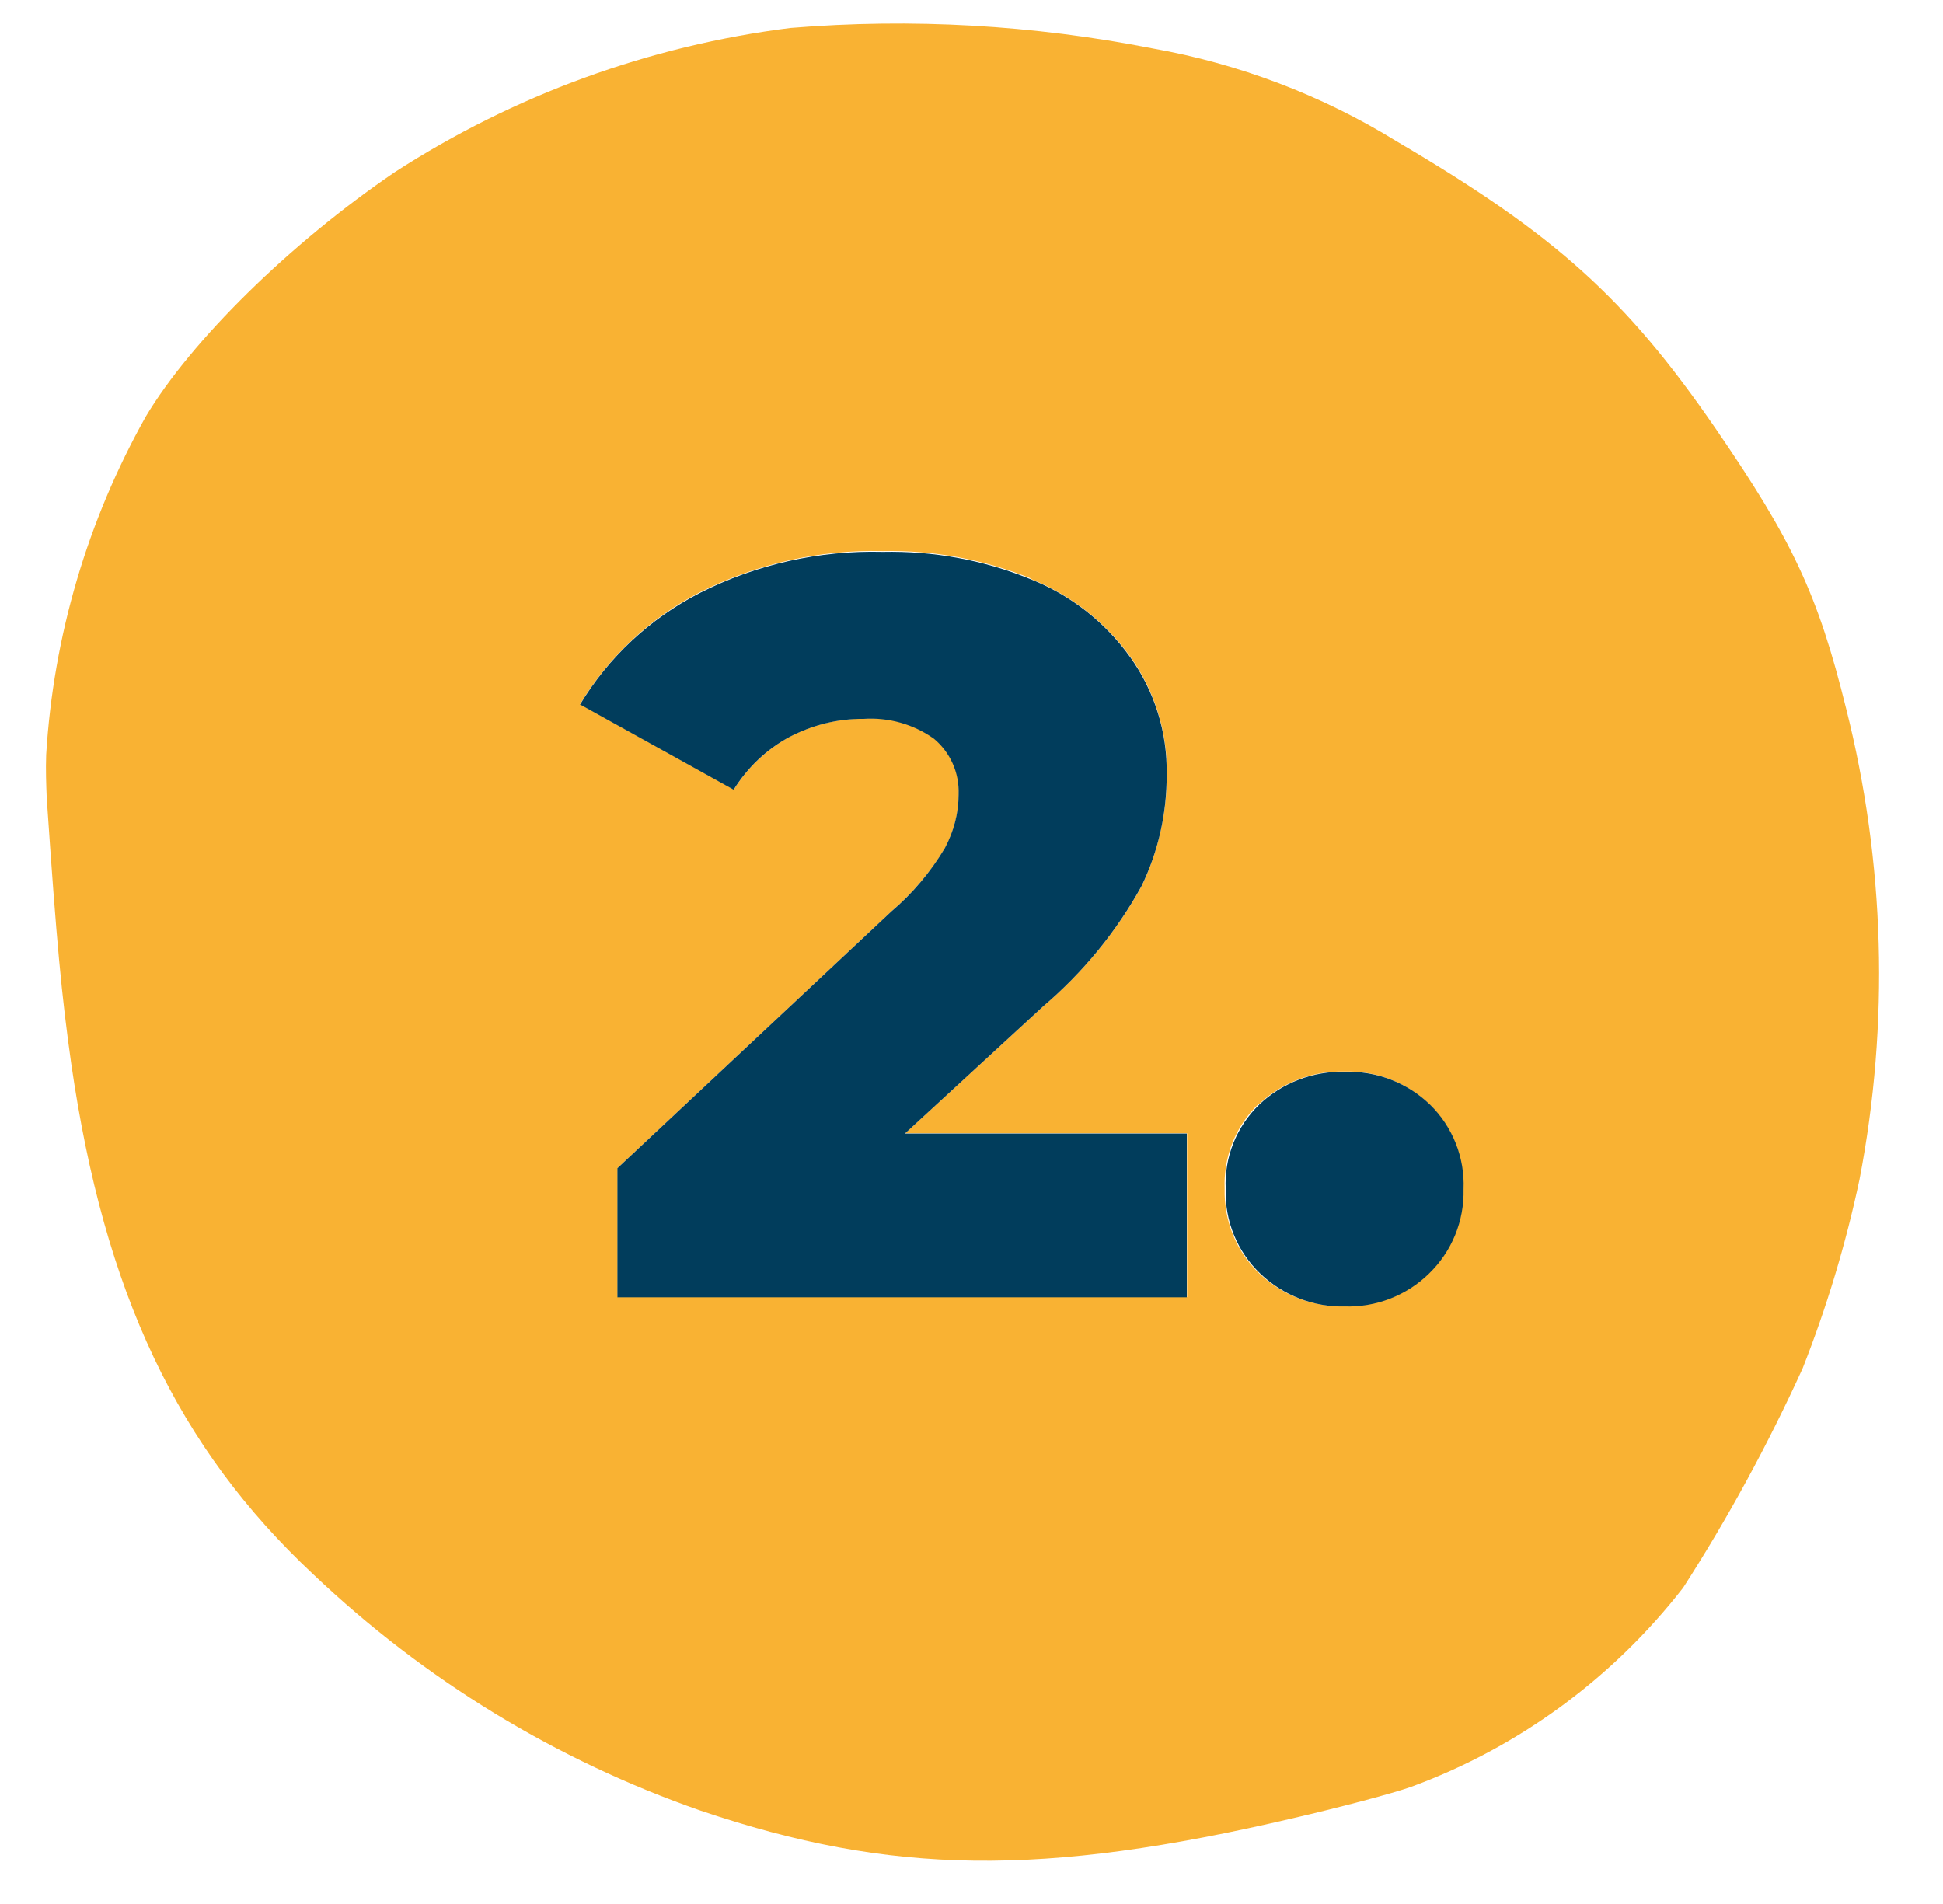<svg xmlns="http://www.w3.org/2000/svg" id="Calque_1" data-name="Calque 1" viewBox="0 0 72.38 70.92"><defs><style>      .cls-1 {        fill: #013d5c;      }      .cls-2 {        fill: #f9b233;      }    </style></defs><path class="cls-2" d="M29.45,1.04c-5.26.66-10.3,2.5-14.74,5.37-3.9,2.65-7.6,6.29-9.28,9.11-2.17,3.87-3.44,8.17-3.71,12.6-.02.56,0,1.1.02,1.6.37,5.45.56,7.4.91,9.88,1.24,8.58,3.96,14.32,9.03,19.06,4.13,3.92,9.04,6.92,14.41,8.79,7.12,2.41,12.72,2.48,22.1.28,1.73-.4,3.69-.92,4.37-1.16,4.01-1.47,7.52-4.05,10.14-7.42,1.68-2.61,3.16-5.34,4.45-8.17.9-2.28,1.61-4.64,2.12-7.04,1.12-5.82.95-11.81-.5-17.55-1.05-4.24-1.98-6.23-4.87-10.44-3.33-4.84-5.96-7.21-11.88-10.69-2.79-1.72-5.88-2.89-9.1-3.46-4.43-.87-8.96-1.13-13.46-.76ZM46.89,41.14c.86-.81,2-1.25,3.18-1.22,1.18-.04,2.33.4,3.18,1.22.85.83,1.3,1.97,1.25,3.15.03,1.18-.43,2.33-1.29,3.15-.84.81-1.98,1.25-3.15,1.22-1.17.03-2.3-.41-3.15-1.22-.86-.82-1.32-1.96-1.29-3.15-.05-1.18.4-2.33,1.25-3.15ZM38.38,21.56c1.5.59,2.79,1.61,3.73,2.91.91,1.27,1.38,2.81,1.36,4.37,0,1.44-.32,2.87-.94,4.17-.94,1.7-2.18,3.21-3.66,4.47l-5.15,4.74h10.5v6.1h-21.21v-4.81l10.2-9.56c.79-.68,1.47-1.48,2-2.37.33-.62.5-1.3.51-2,.04-.79-.3-1.56-.92-2.07-.76-.55-1.68-.81-2.61-.74-.97,0-1.92.23-2.78.68-.85.47-1.56,1.14-2.07,1.96l-5.73-3.18c1.08-1.78,2.62-3.22,4.47-4.17,2.11-1.06,4.45-1.59,6.81-1.53,1.88-.04,3.75.31,5.49,1.01Z"></path><path class="cls-1" d="M21.6,26.24l5.73,3.18c.51-.82,1.22-1.5,2.07-1.96.86-.45,1.81-.69,2.78-.68.93-.06,1.85.2,2.61.74.61.51.95,1.27.92,2.07,0,.7-.18,1.38-.51,2-.53.89-1.21,1.7-2,2.37l-10.2,9.56v4.81h21.21v-6.1h-10.5s5.15-4.74,5.15-4.74c1.48-1.26,2.72-2.77,3.66-4.47.63-1.3.95-2.73.94-4.17.03-1.56-.45-3.1-1.36-4.37-.94-1.31-2.23-2.32-3.73-2.91-1.74-.71-3.61-1.05-5.49-1.01-2.36-.06-4.7.46-6.81,1.53-1.85.95-3.4,2.39-4.47,4.17Z"></path><path class="cls-1" d="M50.08,48.67c1.17.04,2.31-.4,3.15-1.22.85-.82,1.32-1.96,1.29-3.15.05-1.18-.41-2.33-1.25-3.15-.85-.82-2-1.26-3.18-1.22-1.18-.03-2.33.41-3.18,1.22-.85.82-1.31,1.97-1.25,3.15-.04,1.18.43,2.33,1.29,3.15.85.81,1.98,1.25,3.15,1.22Z"></path></svg>